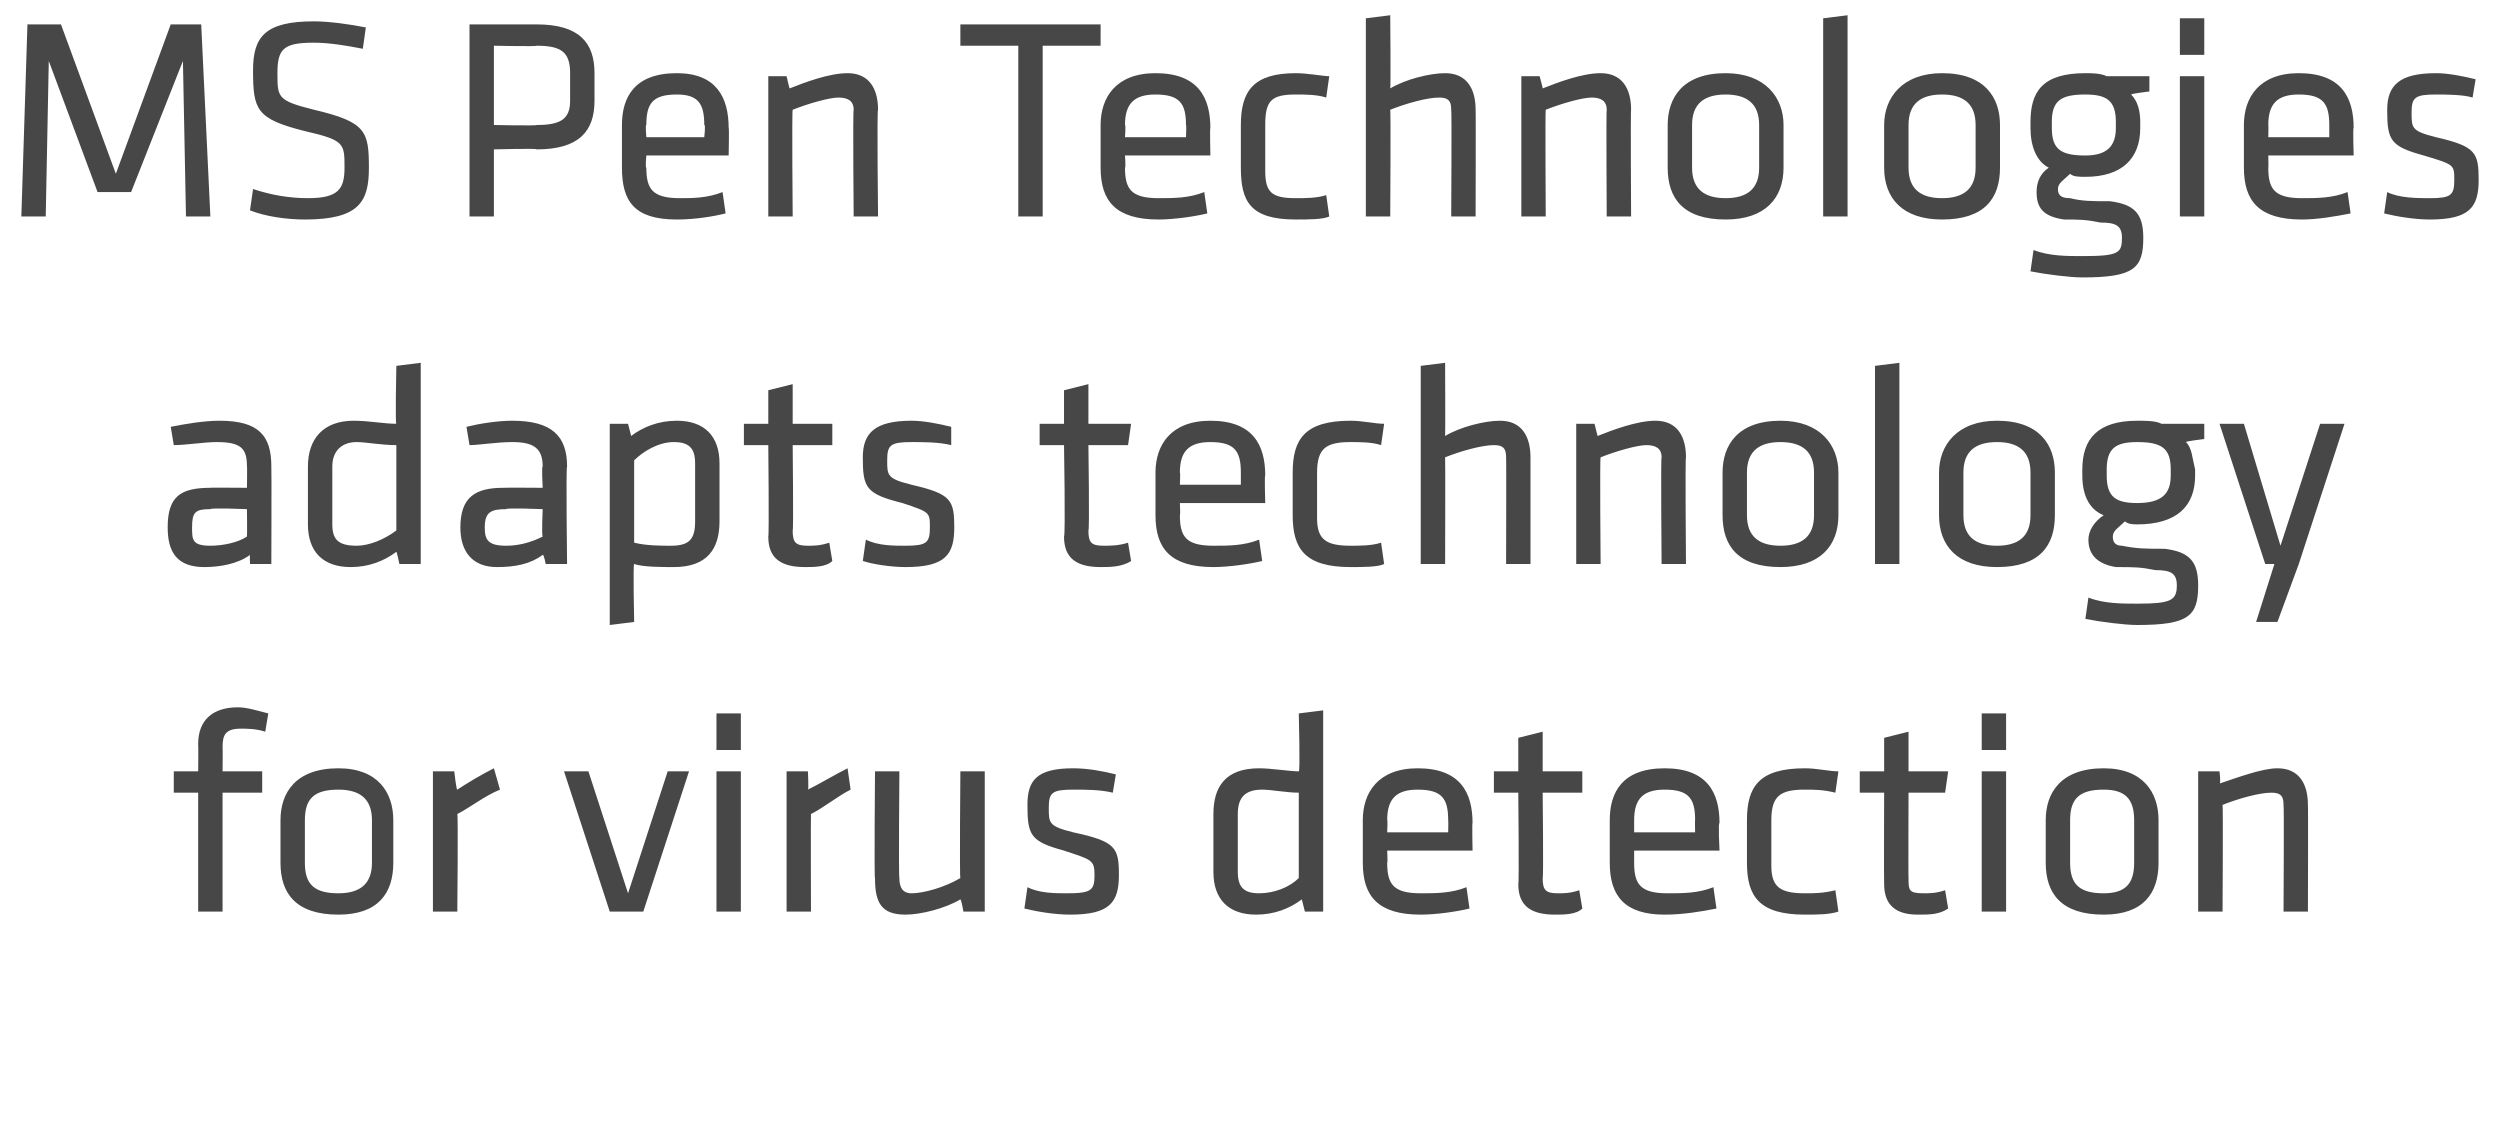 <?xml version="1.0" standalone="no"?><!DOCTYPE svg PUBLIC "-//W3C//DTD SVG 1.1//EN" "http://www.w3.org/Graphics/SVG/1.1/DTD/svg11.dtd"><svg xmlns="http://www.w3.org/2000/svg" version="1.1" width="82px" height="37.4px" viewBox="0 0 82 37.4">  <desc>MS Pen Technologies adapts technology for virus detection</desc>  <defs/>  <g id="Polygon13489">    <path d="M 8.7 24 C 8.4 23.9 8.1 23.9 7.9 23.9 C 7.4 23.9 7.3 24.1 7.3 24.5 C 7.31 24.52 7.3 25.3 7.3 25.3 L 8.6 25.3 L 8.6 26 L 7.3 26 L 7.3 29.9 L 6.5 29.9 L 6.5 26 L 5.7 26 L 5.7 25.3 L 6.5 25.3 C 6.5 25.3 6.51 24.44 6.5 24.4 C 6.5 23.6 7 23.2 7.8 23.2 C 8.1 23.2 8.4 23.3 8.8 23.4 C 8.8 23.4 8.7 24 8.7 24 Z M 11.1 30 C 9.7 30 9.2 29.3 9.2 28.3 C 9.2 28.3 9.2 26.9 9.2 26.9 C 9.2 26 9.7 25.2 11.1 25.2 C 12.4 25.2 12.9 26 12.9 26.9 C 12.9 26.9 12.9 28.3 12.9 28.3 C 12.9 29.3 12.4 30 11.1 30 Z M 11.1 25.9 C 10.3 25.9 10 26.2 10 26.9 C 10 26.9 10 28.3 10 28.3 C 10 29 10.3 29.3 11.1 29.3 C 11.8 29.3 12.2 29 12.2 28.3 C 12.2 28.3 12.2 26.9 12.2 26.9 C 12.2 26.2 11.8 25.9 11.1 25.9 Z M 16.4 25.9 C 15.9 26.1 15.4 26.5 15 26.7 C 15.03 26.73 15 29.9 15 29.9 L 14.2 29.9 L 14.2 25.3 L 14.9 25.3 C 14.9 25.3 14.97 25.94 15 25.9 C 15.3 25.7 15.8 25.4 16.2 25.2 C 16.2 25.2 16.4 25.9 16.4 25.9 Z M 21.9 25.3 L 22.6 25.3 L 21.1 29.9 L 20 29.9 L 18.5 25.3 L 19.3 25.3 L 20.6 29.3 L 21.9 25.3 Z M 23.5 29.9 L 23.5 25.3 L 24.3 25.3 L 24.3 29.9 L 23.5 29.9 Z M 23.5 24.6 L 23.5 23.4 L 24.3 23.4 L 24.3 24.6 L 23.5 24.6 Z M 27.9 25.9 C 27.5 26.1 27 26.5 26.6 26.7 C 26.59 26.73 26.6 29.9 26.6 29.9 L 25.8 29.9 L 25.8 25.3 L 26.5 25.3 C 26.5 25.3 26.53 25.94 26.5 25.9 C 26.9 25.7 27.4 25.4 27.8 25.2 C 27.8 25.2 27.9 25.9 27.9 25.9 Z M 29.5 25.3 C 29.5 25.3 29.47 28.83 29.5 28.8 C 29.5 29.1 29.6 29.3 29.9 29.3 C 30.3 29.3 31 29.1 31.5 28.8 C 31.47 28.79 31.5 25.3 31.5 25.3 L 32.3 25.3 L 32.3 29.9 L 31.6 29.9 C 31.6 29.9 31.54 29.53 31.5 29.5 C 31 29.8 30.2 30 29.7 30 C 28.9 30 28.7 29.6 28.7 28.8 C 28.67 28.84 28.7 25.3 28.7 25.3 L 29.5 25.3 Z M 35.1 30 C 34.6 30 34 29.9 33.6 29.8 C 33.6 29.8 33.7 29.1 33.7 29.1 C 34.1 29.3 34.6 29.3 35 29.3 C 35.8 29.3 35.9 29.2 35.9 28.7 C 35.9 28.2 35.8 28.2 34.9 27.9 C 33.8 27.6 33.7 27.4 33.7 26.4 C 33.7 25.6 34 25.2 35.2 25.2 C 35.7 25.2 36.2 25.3 36.6 25.4 C 36.6 25.4 36.5 26 36.5 26 C 36.1 25.9 35.6 25.9 35.2 25.9 C 34.5 25.9 34.4 26 34.4 26.5 C 34.4 27 34.4 27.1 35.2 27.3 C 36.6 27.6 36.7 27.8 36.7 28.7 C 36.7 29.6 36.4 30 35.1 30 Z M 39.8 26.7 C 39.8 25.8 40.2 25.2 41.3 25.2 C 41.7 25.2 42.3 25.3 42.6 25.3 C 42.65 25.35 42.6 23.4 42.6 23.4 L 43.4 23.3 L 43.4 29.9 L 42.8 29.9 C 42.8 29.9 42.7 29.51 42.7 29.5 C 42.3 29.8 41.8 30 41.2 30 C 40.3 30 39.8 29.5 39.8 28.6 C 39.8 28.6 39.8 26.7 39.8 26.7 Z M 42.6 26 C 42.2 26 41.7 25.9 41.4 25.9 C 40.8 25.9 40.6 26.2 40.6 26.7 C 40.6 26.7 40.6 28.6 40.6 28.6 C 40.6 29.1 40.8 29.3 41.3 29.3 C 41.8 29.3 42.3 29.1 42.6 28.8 C 42.6 28.8 42.6 26 42.6 26 Z M 46.6 29.3 C 47.1 29.3 47.6 29.3 48.1 29.1 C 48.1 29.1 48.2 29.8 48.2 29.8 C 47.8 29.9 47.1 30 46.6 30 C 45.2 30 44.7 29.4 44.7 28.3 C 44.7 28.3 44.7 26.9 44.7 26.9 C 44.7 26 45.2 25.2 46.5 25.2 C 47.9 25.2 48.3 26 48.3 27 C 48.28 26.95 48.3 27.9 48.3 27.9 L 45.5 27.9 C 45.5 27.9 45.52 28.31 45.5 28.3 C 45.5 29 45.7 29.3 46.6 29.3 Z M 45.5 27.3 L 47.5 27.3 C 47.5 27.3 47.51 26.88 47.5 26.9 C 47.5 26.2 47.3 25.9 46.5 25.9 C 45.8 25.9 45.5 26.2 45.5 26.9 C 45.52 26.88 45.5 27.3 45.5 27.3 Z M 51.9 29.8 C 51.7 30 51.3 30 51 30 C 50.2 30 49.8 29.7 49.8 29 C 49.83 28.97 49.8 26 49.8 26 L 49 26 L 49 25.3 L 49.8 25.3 L 49.8 24.2 L 50.6 24 L 50.6 25.3 L 51.9 25.3 L 51.9 26 L 50.6 26 C 50.6 26 50.63 28.83 50.6 28.8 C 50.6 29.2 50.7 29.3 51.1 29.3 C 51.3 29.3 51.5 29.3 51.8 29.2 C 51.8 29.2 51.9 29.8 51.9 29.8 Z M 54.7 29.3 C 55.2 29.3 55.7 29.3 56.2 29.1 C 56.2 29.1 56.3 29.8 56.3 29.8 C 55.8 29.9 55.2 30 54.6 30 C 53.3 30 52.8 29.4 52.8 28.3 C 52.8 28.3 52.8 26.9 52.8 26.9 C 52.8 26 53.2 25.2 54.6 25.2 C 56 25.2 56.4 26 56.4 27 C 56.35 26.95 56.4 27.9 56.4 27.9 L 53.6 27.9 C 53.6 27.9 53.6 28.31 53.6 28.3 C 53.6 29 53.8 29.3 54.7 29.3 Z M 53.6 27.3 L 55.6 27.3 C 55.6 27.3 55.59 26.88 55.6 26.9 C 55.6 26.2 55.4 25.9 54.6 25.9 C 53.9 25.9 53.6 26.2 53.6 26.9 C 53.6 26.88 53.6 27.3 53.6 27.3 Z M 57.3 28.3 C 57.3 28.3 57.3 26.9 57.3 26.9 C 57.3 25.8 57.7 25.2 59.2 25.2 C 59.6 25.2 60 25.3 60.3 25.3 C 60.3 25.3 60.2 26 60.2 26 C 59.8 25.9 59.5 25.9 59.2 25.9 C 58.4 25.9 58.1 26.1 58.1 26.9 C 58.1 26.9 58.1 28.4 58.1 28.4 C 58.1 29.1 58.4 29.3 59.2 29.3 C 59.5 29.3 59.8 29.3 60.2 29.2 C 60.2 29.2 60.3 29.9 60.3 29.9 C 60 30 59.6 30 59.2 30 C 57.7 30 57.3 29.4 57.3 28.3 Z M 63.9 29.8 C 63.6 30 63.3 30 62.9 30 C 62.2 30 61.8 29.7 61.8 29 C 61.79 28.97 61.8 26 61.8 26 L 61 26 L 61 25.3 L 61.8 25.3 L 61.8 24.2 L 62.6 24 L 62.6 25.3 L 63.9 25.3 L 63.8 26 L 62.6 26 C 62.6 26 62.59 28.83 62.6 28.8 C 62.6 29.2 62.6 29.3 63.1 29.3 C 63.3 29.3 63.5 29.3 63.8 29.2 C 63.8 29.2 63.9 29.8 63.9 29.8 Z M 65 29.9 L 65 25.3 L 65.8 25.3 L 65.8 29.9 L 65 29.9 Z M 65 24.6 L 65 23.4 L 65.8 23.4 L 65.8 24.6 L 65 24.6 Z M 69 30 C 67.6 30 67.1 29.3 67.1 28.3 C 67.1 28.3 67.1 26.9 67.1 26.9 C 67.1 26 67.6 25.2 69 25.2 C 70.3 25.2 70.8 26 70.8 26.9 C 70.8 26.9 70.8 28.3 70.8 28.3 C 70.8 29.3 70.3 30 69 30 Z M 69 25.9 C 68.2 25.9 67.9 26.2 67.9 26.9 C 67.9 26.9 67.9 28.3 67.9 28.3 C 67.9 29 68.2 29.3 69 29.3 C 69.7 29.3 70 29 70 28.3 C 70 28.3 70 26.9 70 26.9 C 70 26.2 69.7 25.9 69 25.9 Z M 74.9 29.9 C 74.9 29.9 74.92 26.39 74.9 26.4 C 74.9 26.1 74.8 26 74.5 26 C 74.1 26 73.4 26.2 72.9 26.4 C 72.92 26.43 72.9 29.9 72.9 29.9 L 72.1 29.9 L 72.1 25.3 L 72.8 25.3 C 72.8 25.3 72.85 25.7 72.8 25.7 C 73.4 25.5 74.2 25.2 74.7 25.2 C 75.4 25.2 75.7 25.7 75.7 26.4 C 75.71 26.38 75.7 29.9 75.7 29.9 L 74.9 29.9 Z " stroke="none" fill="#474747"/>  </g>  <g id="Polygon13488">    <path d="M 8.9 18.5 L 8.2 18.5 C 8.2 18.5 8.19 18.18 8.2 18.2 C 7.8 18.5 7.2 18.6 6.7 18.6 C 5.8 18.6 5.5 18.1 5.5 17.3 C 5.5 16.3 5.9 16 6.9 16 C 6.87 15.99 8.1 16 8.1 16 C 8.1 16 8.11 15.27 8.1 15.3 C 8.1 14.7 7.9 14.5 7.1 14.5 C 6.7 14.5 6.1 14.6 5.7 14.6 C 5.7 14.6 5.6 14 5.6 14 C 6.1 13.9 6.7 13.8 7.2 13.8 C 8.5 13.8 8.9 14.3 8.9 15.3 C 8.91 15.3 8.9 18.5 8.9 18.5 Z M 8.1 16.7 C 8.1 16.7 6.93 16.65 6.9 16.7 C 6.4 16.7 6.3 16.8 6.3 17.3 C 6.3 17.7 6.3 17.9 6.9 17.9 C 7.3 17.9 7.8 17.8 8.1 17.6 C 8.11 17.56 8.1 16.7 8.1 16.7 Z M 10.1 15.3 C 10.1 14.4 10.6 13.8 11.6 13.8 C 12.1 13.8 12.6 13.9 13 13.9 C 12.96 13.95 13 12 13 12 L 13.8 11.9 L 13.8 18.5 L 13.1 18.5 C 13.1 18.5 13.02 18.11 13 18.1 C 12.6 18.4 12.1 18.6 11.5 18.6 C 10.6 18.6 10.1 18.1 10.1 17.2 C 10.1 17.2 10.1 15.3 10.1 15.3 Z M 13 14.6 C 12.5 14.6 12 14.5 11.7 14.5 C 11.2 14.5 10.9 14.8 10.9 15.3 C 10.9 15.3 10.9 17.2 10.9 17.2 C 10.9 17.7 11.1 17.9 11.7 17.9 C 12.1 17.9 12.6 17.7 13 17.4 C 13 17.4 13 14.6 13 14.6 Z M 18.6 18.5 L 17.9 18.5 C 17.9 18.5 17.84 18.18 17.8 18.2 C 17.4 18.5 16.9 18.6 16.3 18.6 C 15.5 18.6 15.1 18.1 15.1 17.3 C 15.1 16.3 15.6 16 16.5 16 C 16.53 15.99 17.8 16 17.8 16 C 17.8 16 17.76 15.27 17.8 15.3 C 17.8 14.7 17.5 14.5 16.8 14.5 C 16.3 14.5 15.7 14.6 15.4 14.6 C 15.4 14.6 15.3 14 15.3 14 C 15.7 13.9 16.3 13.8 16.8 13.8 C 18.1 13.8 18.6 14.3 18.6 15.3 C 18.56 15.3 18.6 18.5 18.6 18.5 Z M 17.8 16.7 C 17.8 16.7 16.58 16.65 16.6 16.7 C 16.1 16.7 15.9 16.8 15.9 17.3 C 15.9 17.7 16 17.9 16.6 17.9 C 17 17.9 17.4 17.8 17.8 17.6 C 17.76 17.56 17.8 16.7 17.8 16.7 Z M 23.6 17.1 C 23.6 18 23.2 18.6 22.1 18.6 C 21.7 18.6 21.1 18.6 20.8 18.5 C 20.76 18.48 20.8 20.4 20.8 20.4 L 20 20.5 L 20 13.9 L 20.6 13.9 C 20.6 13.9 20.71 14.32 20.7 14.3 C 21.1 14 21.6 13.8 22.2 13.8 C 23.1 13.8 23.6 14.3 23.6 15.2 C 23.6 15.2 23.6 17.1 23.6 17.1 Z M 20.8 17.8 C 21.2 17.9 21.7 17.9 22 17.9 C 22.6 17.9 22.8 17.7 22.8 17.1 C 22.8 17.1 22.8 15.2 22.8 15.2 C 22.8 14.7 22.6 14.5 22.1 14.5 C 21.6 14.5 21.1 14.8 20.8 15.1 C 20.8 15.1 20.8 17.8 20.8 17.8 Z M 27.3 18.4 C 27.1 18.6 26.7 18.6 26.4 18.6 C 25.6 18.6 25.2 18.3 25.2 17.6 C 25.23 17.57 25.2 14.6 25.2 14.6 L 24.4 14.6 L 24.4 13.9 L 25.2 13.9 L 25.2 12.8 L 26 12.6 L 26 13.9 L 27.3 13.9 L 27.3 14.6 L 26 14.6 C 26 14.6 26.03 17.43 26 17.4 C 26 17.8 26.1 17.9 26.5 17.9 C 26.7 17.9 26.9 17.9 27.2 17.8 C 27.2 17.8 27.3 18.4 27.3 18.4 Z M 29.7 18.6 C 29.2 18.6 28.6 18.5 28.3 18.4 C 28.3 18.4 28.4 17.7 28.4 17.7 C 28.8 17.9 29.3 17.9 29.7 17.9 C 30.4 17.9 30.5 17.8 30.5 17.3 C 30.5 16.8 30.5 16.8 29.6 16.5 C 28.4 16.2 28.3 16 28.3 15 C 28.3 14.2 28.7 13.8 29.9 13.8 C 30.3 13.8 30.8 13.9 31.2 14 C 31.2 14 31.2 14.6 31.2 14.6 C 30.8 14.5 30.3 14.5 29.9 14.5 C 29.2 14.5 29.1 14.6 29.1 15.1 C 29.1 15.6 29.1 15.7 29.9 15.9 C 31.2 16.2 31.3 16.4 31.3 17.3 C 31.3 18.2 31 18.6 29.7 18.6 Z M 37.1 18.4 C 36.8 18.6 36.4 18.6 36.1 18.6 C 35.3 18.6 34.9 18.3 34.9 17.6 C 34.95 17.57 34.9 14.6 34.9 14.6 L 34.1 14.6 L 34.1 13.9 L 34.9 13.9 L 34.9 12.8 L 35.7 12.6 L 35.7 13.9 L 37.1 13.9 L 37 14.6 L 35.7 14.6 C 35.7 14.6 35.74 17.43 35.7 17.4 C 35.7 17.8 35.8 17.9 36.2 17.9 C 36.4 17.9 36.7 17.9 37 17.8 C 37 17.8 37.1 18.4 37.1 18.4 Z M 39.8 17.9 C 40.3 17.9 40.8 17.9 41.3 17.7 C 41.3 17.7 41.4 18.4 41.4 18.4 C 41 18.5 40.3 18.6 39.8 18.6 C 38.4 18.6 37.9 18 37.9 16.9 C 37.9 16.9 37.9 15.5 37.9 15.5 C 37.9 14.6 38.4 13.8 39.7 13.8 C 41.1 13.8 41.5 14.6 41.5 15.6 C 41.47 15.55 41.5 16.5 41.5 16.5 L 38.7 16.5 C 38.7 16.5 38.72 16.91 38.7 16.9 C 38.7 17.6 38.9 17.9 39.8 17.9 Z M 38.7 15.9 L 40.7 15.9 C 40.7 15.9 40.7 15.48 40.7 15.5 C 40.7 14.8 40.5 14.5 39.7 14.5 C 39 14.5 38.7 14.8 38.7 15.5 C 38.72 15.48 38.7 15.9 38.7 15.9 Z M 42.4 16.9 C 42.4 16.9 42.4 15.5 42.4 15.5 C 42.4 14.4 42.8 13.8 44.3 13.8 C 44.7 13.8 45.1 13.9 45.4 13.9 C 45.4 13.9 45.3 14.6 45.3 14.6 C 45 14.5 44.6 14.5 44.3 14.5 C 43.5 14.5 43.2 14.7 43.2 15.5 C 43.2 15.5 43.2 17 43.2 17 C 43.2 17.7 43.5 17.9 44.3 17.9 C 44.6 17.9 45 17.9 45.3 17.8 C 45.3 17.8 45.4 18.5 45.4 18.5 C 45.2 18.6 44.7 18.6 44.3 18.6 C 42.8 18.6 42.4 18 42.4 16.9 Z M 49.4 18.5 C 49.4 18.5 49.41 14.99 49.4 15 C 49.4 14.7 49.3 14.6 49 14.6 C 48.6 14.6 47.9 14.8 47.4 15 C 47.41 15.04 47.4 18.5 47.4 18.5 L 46.6 18.5 L 46.6 12 L 47.4 11.9 C 47.4 11.9 47.41 14.29 47.4 14.3 C 47.9 14 48.7 13.8 49.2 13.8 C 49.9 13.8 50.2 14.3 50.2 15 C 50.2 14.98 50.2 18.5 50.2 18.5 L 49.4 18.5 Z M 54.5 18.5 C 54.5 18.5 54.47 14.99 54.5 15 C 54.5 14.7 54.3 14.6 54 14.6 C 53.7 14.6 53 14.8 52.5 15 C 52.47 15.03 52.5 18.5 52.5 18.5 L 51.7 18.5 L 51.7 13.9 L 52.3 13.9 C 52.3 13.9 52.4 14.3 52.4 14.3 C 52.9 14.1 53.7 13.8 54.3 13.8 C 55 13.8 55.3 14.3 55.3 15 C 55.27 14.98 55.3 18.5 55.3 18.5 L 54.5 18.5 Z M 58.4 18.6 C 57 18.6 56.5 17.9 56.5 16.9 C 56.5 16.9 56.5 15.5 56.5 15.5 C 56.5 14.6 57 13.8 58.4 13.8 C 59.7 13.8 60.3 14.6 60.3 15.5 C 60.3 15.5 60.3 16.9 60.3 16.9 C 60.3 17.9 59.7 18.6 58.4 18.6 Z M 58.4 14.5 C 57.7 14.5 57.3 14.8 57.3 15.5 C 57.3 15.5 57.3 16.9 57.3 16.9 C 57.3 17.6 57.7 17.9 58.4 17.9 C 59.1 17.9 59.5 17.6 59.5 16.9 C 59.5 16.9 59.5 15.5 59.5 15.5 C 59.5 14.8 59.1 14.5 58.4 14.5 Z M 61.5 18.5 L 61.5 12 L 62.3 11.9 L 62.3 18.5 L 61.5 18.5 Z M 65.5 18.6 C 64.2 18.6 63.6 17.9 63.6 16.9 C 63.6 16.9 63.6 15.5 63.6 15.5 C 63.6 14.6 64.2 13.8 65.5 13.8 C 66.9 13.8 67.4 14.6 67.4 15.5 C 67.4 15.5 67.4 16.9 67.4 16.9 C 67.4 17.9 66.9 18.6 65.5 18.6 Z M 65.5 14.5 C 64.8 14.5 64.4 14.8 64.4 15.5 C 64.4 15.5 64.4 16.9 64.4 16.9 C 64.4 17.6 64.8 17.9 65.5 17.9 C 66.2 17.9 66.6 17.6 66.6 16.9 C 66.6 16.9 66.6 15.5 66.6 15.5 C 66.6 14.8 66.2 14.5 65.5 14.5 Z M 72.3 14.4 C 72.3 14.4 71.7 14.47 71.7 14.5 C 71.9 14.7 71.9 15 72 15.4 C 72 15.4 72 15.6 72 15.6 C 72 16.6 71.4 17.2 70.1 17.2 C 70 17.2 69.8 17.2 69.7 17.1 C 69.5 17.3 69.3 17.4 69.3 17.6 C 69.3 17.8 69.4 17.9 69.6 17.9 C 70.1 18 70.4 18 71 18 C 71.8 18.1 72.1 18.4 72.1 19.2 C 72.1 20.2 71.8 20.5 70.1 20.5 C 69.7 20.5 68.9 20.4 68.4 20.3 C 68.4 20.3 68.5 19.6 68.5 19.6 C 69 19.8 69.6 19.8 70.1 19.8 C 71.2 19.8 71.4 19.7 71.4 19.2 C 71.4 18.8 71.2 18.7 70.7 18.7 C 70.2 18.6 70 18.6 69.4 18.6 C 68.8 18.5 68.5 18.2 68.5 17.7 C 68.5 17.4 68.7 17.1 69 16.9 C 68.5 16.7 68.3 16.2 68.3 15.6 C 68.3 15.6 68.3 15.4 68.3 15.4 C 68.3 14.4 68.8 13.8 70.1 13.8 C 70.4 13.8 70.7 13.8 70.9 13.9 C 70.92 13.9 72.3 13.9 72.3 13.9 L 72.3 14.4 Z M 70.1 14.5 C 69.4 14.5 69.1 14.7 69.1 15.4 C 69.1 15.4 69.1 15.6 69.1 15.6 C 69.1 16.3 69.4 16.5 70.1 16.5 C 70.9 16.5 71.2 16.2 71.2 15.6 C 71.2 15.6 71.2 15.4 71.2 15.4 C 71.2 14.7 70.9 14.5 70.1 14.5 Z M 74.6 18.5 L 74.3 18.5 L 72.8 13.9 L 73.6 13.9 L 74.8 17.9 L 76.1 13.9 L 76.9 13.9 L 75.4 18.5 L 74.7 20.4 L 74 20.4 L 74.6 18.5 Z " stroke="none" fill="#474747"/>  </g>  <g id="Polygon13487">    <path d="M 1.6 2 L 1.5 7.1 L 0.7 7.1 L 0.9 0.8 L 2 0.8 L 3.8 5.7 L 5.6 0.8 L 6.6 0.8 L 6.9 7.1 L 6.1 7.1 L 6 2 L 4.3 6.3 L 3.2 6.3 L 1.6 2 Z M 10 7.2 C 9.4 7.2 8.7 7.1 8.2 6.9 C 8.2 6.9 8.3 6.2 8.3 6.2 C 8.9 6.4 9.5 6.5 10.1 6.5 C 11.1 6.5 11.3 6.2 11.3 5.5 C 11.3 4.7 11.3 4.6 10 4.3 C 8.4 3.9 8.3 3.6 8.3 2.3 C 8.3 1.2 8.7 0.7 10.3 0.7 C 10.8 0.7 11.5 0.8 12 0.9 C 12 0.9 11.9 1.6 11.9 1.6 C 11.4 1.5 10.8 1.4 10.3 1.4 C 9.3 1.4 9.1 1.6 9.1 2.4 C 9.1 3.2 9.1 3.3 10.3 3.6 C 12 4 12.1 4.3 12.1 5.5 C 12.1 6.6 11.8 7.2 10 7.2 Z M 15.4 0.8 C 15.4 0.8 17.65 0.8 17.6 0.8 C 19 0.8 19.5 1.4 19.5 2.4 C 19.5 2.4 19.5 3.3 19.5 3.3 C 19.5 4.3 19 4.9 17.6 4.9 C 17.65 4.86 16.2 4.9 16.2 4.9 L 16.2 7.1 L 15.4 7.1 L 15.4 0.8 Z M 17.6 1.5 C 17.62 1.53 16.2 1.5 16.2 1.5 L 16.2 4.1 C 16.2 4.1 17.62 4.13 17.6 4.1 C 18.4 4.1 18.7 3.9 18.7 3.3 C 18.7 3.3 18.7 2.4 18.7 2.4 C 18.7 1.7 18.4 1.5 17.6 1.5 Z M 22.3 6.5 C 22.7 6.5 23.2 6.5 23.7 6.3 C 23.7 6.3 23.8 7 23.8 7 C 23.4 7.1 22.8 7.2 22.2 7.2 C 20.8 7.2 20.4 6.6 20.4 5.5 C 20.4 5.5 20.4 4.1 20.4 4.1 C 20.4 3.2 20.8 2.4 22.2 2.4 C 23.5 2.4 23.9 3.2 23.9 4.2 C 23.92 4.15 23.9 5.1 23.9 5.1 L 21.2 5.1 C 21.2 5.1 21.16 5.51 21.2 5.5 C 21.2 6.2 21.4 6.5 22.3 6.5 Z M 21.2 4.5 L 23.1 4.5 C 23.1 4.5 23.15 4.08 23.1 4.1 C 23.1 3.4 22.9 3.1 22.2 3.1 C 21.4 3.1 21.2 3.4 21.2 4.1 C 21.16 4.08 21.2 4.5 21.2 4.5 Z M 28 7.1 C 28 7.1 27.97 3.59 28 3.6 C 28 3.3 27.8 3.2 27.5 3.2 C 27.2 3.2 26.5 3.4 26 3.6 C 25.97 3.63 26 7.1 26 7.1 L 25.2 7.1 L 25.2 2.5 L 25.8 2.5 C 25.8 2.5 25.89 2.9 25.9 2.9 C 26.4 2.7 27.2 2.4 27.8 2.4 C 28.5 2.4 28.8 2.9 28.8 3.6 C 28.76 3.58 28.8 7.1 28.8 7.1 L 28 7.1 Z M 33.4 1.5 L 31.5 1.5 L 31.5 0.8 L 36.1 0.8 L 36.1 1.5 L 34.2 1.5 L 34.2 7.1 L 33.4 7.1 L 33.4 1.5 Z M 38 6.5 C 38.5 6.5 39 6.5 39.5 6.3 C 39.5 6.3 39.6 7 39.6 7 C 39.2 7.1 38.5 7.2 38 7.2 C 36.6 7.2 36.1 6.6 36.1 5.5 C 36.1 5.5 36.1 4.1 36.1 4.1 C 36.1 3.2 36.6 2.4 37.9 2.4 C 39.3 2.4 39.7 3.2 39.7 4.2 C 39.68 4.15 39.7 5.1 39.7 5.1 L 36.9 5.1 C 36.9 5.1 36.93 5.51 36.9 5.5 C 36.9 6.2 37.1 6.5 38 6.5 Z M 36.9 4.5 L 38.9 4.5 C 38.9 4.5 38.92 4.08 38.9 4.1 C 38.9 3.4 38.7 3.1 37.9 3.1 C 37.2 3.1 36.9 3.4 36.9 4.1 C 36.93 4.08 36.9 4.5 36.9 4.5 Z M 40.7 5.5 C 40.7 5.5 40.7 4.1 40.7 4.1 C 40.7 3 41.1 2.4 42.5 2.4 C 42.9 2.4 43.4 2.5 43.6 2.5 C 43.6 2.5 43.5 3.2 43.5 3.2 C 43.2 3.1 42.8 3.1 42.5 3.1 C 41.7 3.1 41.5 3.3 41.5 4.1 C 41.5 4.1 41.5 5.6 41.5 5.6 C 41.5 6.3 41.7 6.5 42.5 6.5 C 42.8 6.5 43.2 6.5 43.5 6.4 C 43.5 6.4 43.6 7.1 43.6 7.1 C 43.4 7.2 42.9 7.2 42.5 7.2 C 41 7.2 40.7 6.6 40.7 5.5 Z M 47.6 7.1 C 47.6 7.1 47.62 3.59 47.6 3.6 C 47.6 3.3 47.5 3.2 47.2 3.2 C 46.8 3.2 46.1 3.4 45.6 3.6 C 45.62 3.64 45.6 7.1 45.6 7.1 L 44.8 7.1 L 44.8 0.6 L 45.6 0.5 C 45.6 0.5 45.62 2.89 45.6 2.9 C 46.1 2.6 46.9 2.4 47.4 2.4 C 48.1 2.4 48.4 2.9 48.4 3.6 C 48.41 3.58 48.4 7.1 48.4 7.1 L 47.6 7.1 Z M 52.7 7.1 C 52.7 7.1 52.68 3.59 52.7 3.6 C 52.7 3.3 52.5 3.2 52.2 3.2 C 51.9 3.2 51.2 3.4 50.7 3.6 C 50.68 3.63 50.7 7.1 50.7 7.1 L 49.9 7.1 L 49.9 2.5 L 50.5 2.5 C 50.5 2.5 50.61 2.9 50.6 2.9 C 51.1 2.7 51.9 2.4 52.5 2.4 C 53.2 2.4 53.5 2.9 53.5 3.6 C 53.48 3.58 53.5 7.1 53.5 7.1 L 52.7 7.1 Z M 56.6 7.2 C 55.2 7.2 54.7 6.5 54.7 5.5 C 54.7 5.5 54.7 4.1 54.7 4.1 C 54.7 3.2 55.2 2.4 56.6 2.4 C 57.9 2.4 58.5 3.2 58.5 4.1 C 58.5 4.1 58.5 5.5 58.5 5.5 C 58.5 6.5 57.9 7.2 56.6 7.2 Z M 56.6 3.1 C 55.9 3.1 55.5 3.4 55.5 4.1 C 55.5 4.1 55.5 5.5 55.5 5.5 C 55.5 6.2 55.9 6.5 56.6 6.5 C 57.3 6.5 57.7 6.2 57.7 5.5 C 57.7 5.5 57.7 4.1 57.7 4.1 C 57.7 3.4 57.3 3.1 56.6 3.1 Z M 59.8 7.1 L 59.8 0.6 L 60.6 0.5 L 60.6 7.1 L 59.8 7.1 Z M 63.7 7.2 C 62.4 7.2 61.8 6.5 61.8 5.5 C 61.8 5.5 61.8 4.1 61.8 4.1 C 61.8 3.2 62.4 2.4 63.7 2.4 C 65.1 2.4 65.6 3.2 65.6 4.1 C 65.6 4.1 65.6 5.5 65.6 5.5 C 65.6 6.5 65.1 7.2 63.7 7.2 Z M 63.7 3.1 C 63 3.1 62.6 3.4 62.6 4.1 C 62.6 4.1 62.6 5.5 62.6 5.5 C 62.6 6.2 63 6.5 63.7 6.5 C 64.4 6.5 64.8 6.2 64.8 5.5 C 64.8 5.5 64.8 4.1 64.8 4.1 C 64.8 3.4 64.4 3.1 63.7 3.1 Z M 70.5 3 C 70.5 3 69.91 3.07 69.9 3.1 C 70.1 3.3 70.2 3.6 70.2 4 C 70.2 4 70.2 4.2 70.2 4.2 C 70.2 5.2 69.6 5.8 68.4 5.8 C 68.2 5.8 68 5.8 67.9 5.7 C 67.7 5.9 67.5 6 67.5 6.2 C 67.5 6.4 67.6 6.5 67.9 6.5 C 68.3 6.6 68.6 6.6 69.2 6.6 C 70 6.7 70.3 7 70.3 7.8 C 70.3 8.8 70 9.1 68.3 9.1 C 67.9 9.1 67.1 9 66.6 8.9 C 66.6 8.9 66.7 8.2 66.7 8.2 C 67.2 8.4 67.8 8.4 68.3 8.4 C 69.5 8.4 69.6 8.3 69.6 7.8 C 69.6 7.4 69.4 7.3 68.9 7.3 C 68.4 7.2 68.2 7.2 67.7 7.2 C 67 7.1 66.8 6.8 66.8 6.3 C 66.8 6 66.9 5.7 67.2 5.5 C 66.8 5.3 66.6 4.8 66.6 4.2 C 66.6 4.2 66.6 4 66.6 4 C 66.6 3 67 2.4 68.4 2.4 C 68.6 2.4 68.9 2.4 69.1 2.5 C 69.13 2.5 70.5 2.5 70.5 2.5 L 70.5 3 Z M 68.4 3.1 C 67.6 3.1 67.3 3.3 67.3 4 C 67.3 4 67.3 4.2 67.3 4.2 C 67.3 4.9 67.6 5.1 68.4 5.1 C 69.1 5.1 69.4 4.8 69.4 4.2 C 69.4 4.2 69.4 4 69.4 4 C 69.4 3.3 69.1 3.1 68.4 3.1 Z M 71.5 7.1 L 71.5 2.5 L 72.3 2.5 L 72.3 7.1 L 71.5 7.1 Z M 71.5 1.8 L 71.5 0.6 L 72.3 0.6 L 72.3 1.8 L 71.5 1.8 Z M 75.5 6.5 C 76 6.5 76.5 6.5 77 6.3 C 77 6.3 77.1 7 77.1 7 C 76.6 7.1 76 7.2 75.5 7.2 C 74.1 7.2 73.6 6.6 73.6 5.5 C 73.6 5.5 73.6 4.1 73.6 4.1 C 73.6 3.2 74.1 2.4 75.4 2.4 C 76.8 2.4 77.2 3.2 77.2 4.2 C 77.17 4.15 77.2 5.1 77.2 5.1 L 74.4 5.1 C 74.4 5.1 74.41 5.51 74.4 5.5 C 74.4 6.2 74.6 6.5 75.5 6.5 Z M 74.4 4.5 L 76.4 4.5 C 76.4 4.5 76.4 4.08 76.4 4.1 C 76.4 3.4 76.2 3.1 75.4 3.1 C 74.7 3.1 74.4 3.4 74.4 4.1 C 74.41 4.08 74.4 4.5 74.4 4.5 Z M 79.7 7.2 C 79.2 7.2 78.6 7.1 78.2 7 C 78.2 7 78.3 6.3 78.3 6.3 C 78.7 6.5 79.3 6.5 79.7 6.5 C 80.4 6.5 80.5 6.4 80.5 5.9 C 80.5 5.4 80.5 5.4 79.5 5.1 C 78.4 4.8 78.3 4.6 78.3 3.6 C 78.3 2.8 78.7 2.4 79.9 2.4 C 80.3 2.4 80.8 2.5 81.2 2.6 C 81.2 2.6 81.1 3.2 81.1 3.2 C 80.8 3.1 80.2 3.1 79.9 3.1 C 79.2 3.1 79.1 3.2 79.1 3.7 C 79.1 4.2 79.1 4.3 79.9 4.5 C 81.2 4.8 81.3 5 81.3 5.9 C 81.3 6.8 81 7.2 79.7 7.2 Z " stroke="none" fill="#474747"/>  </g></svg>
